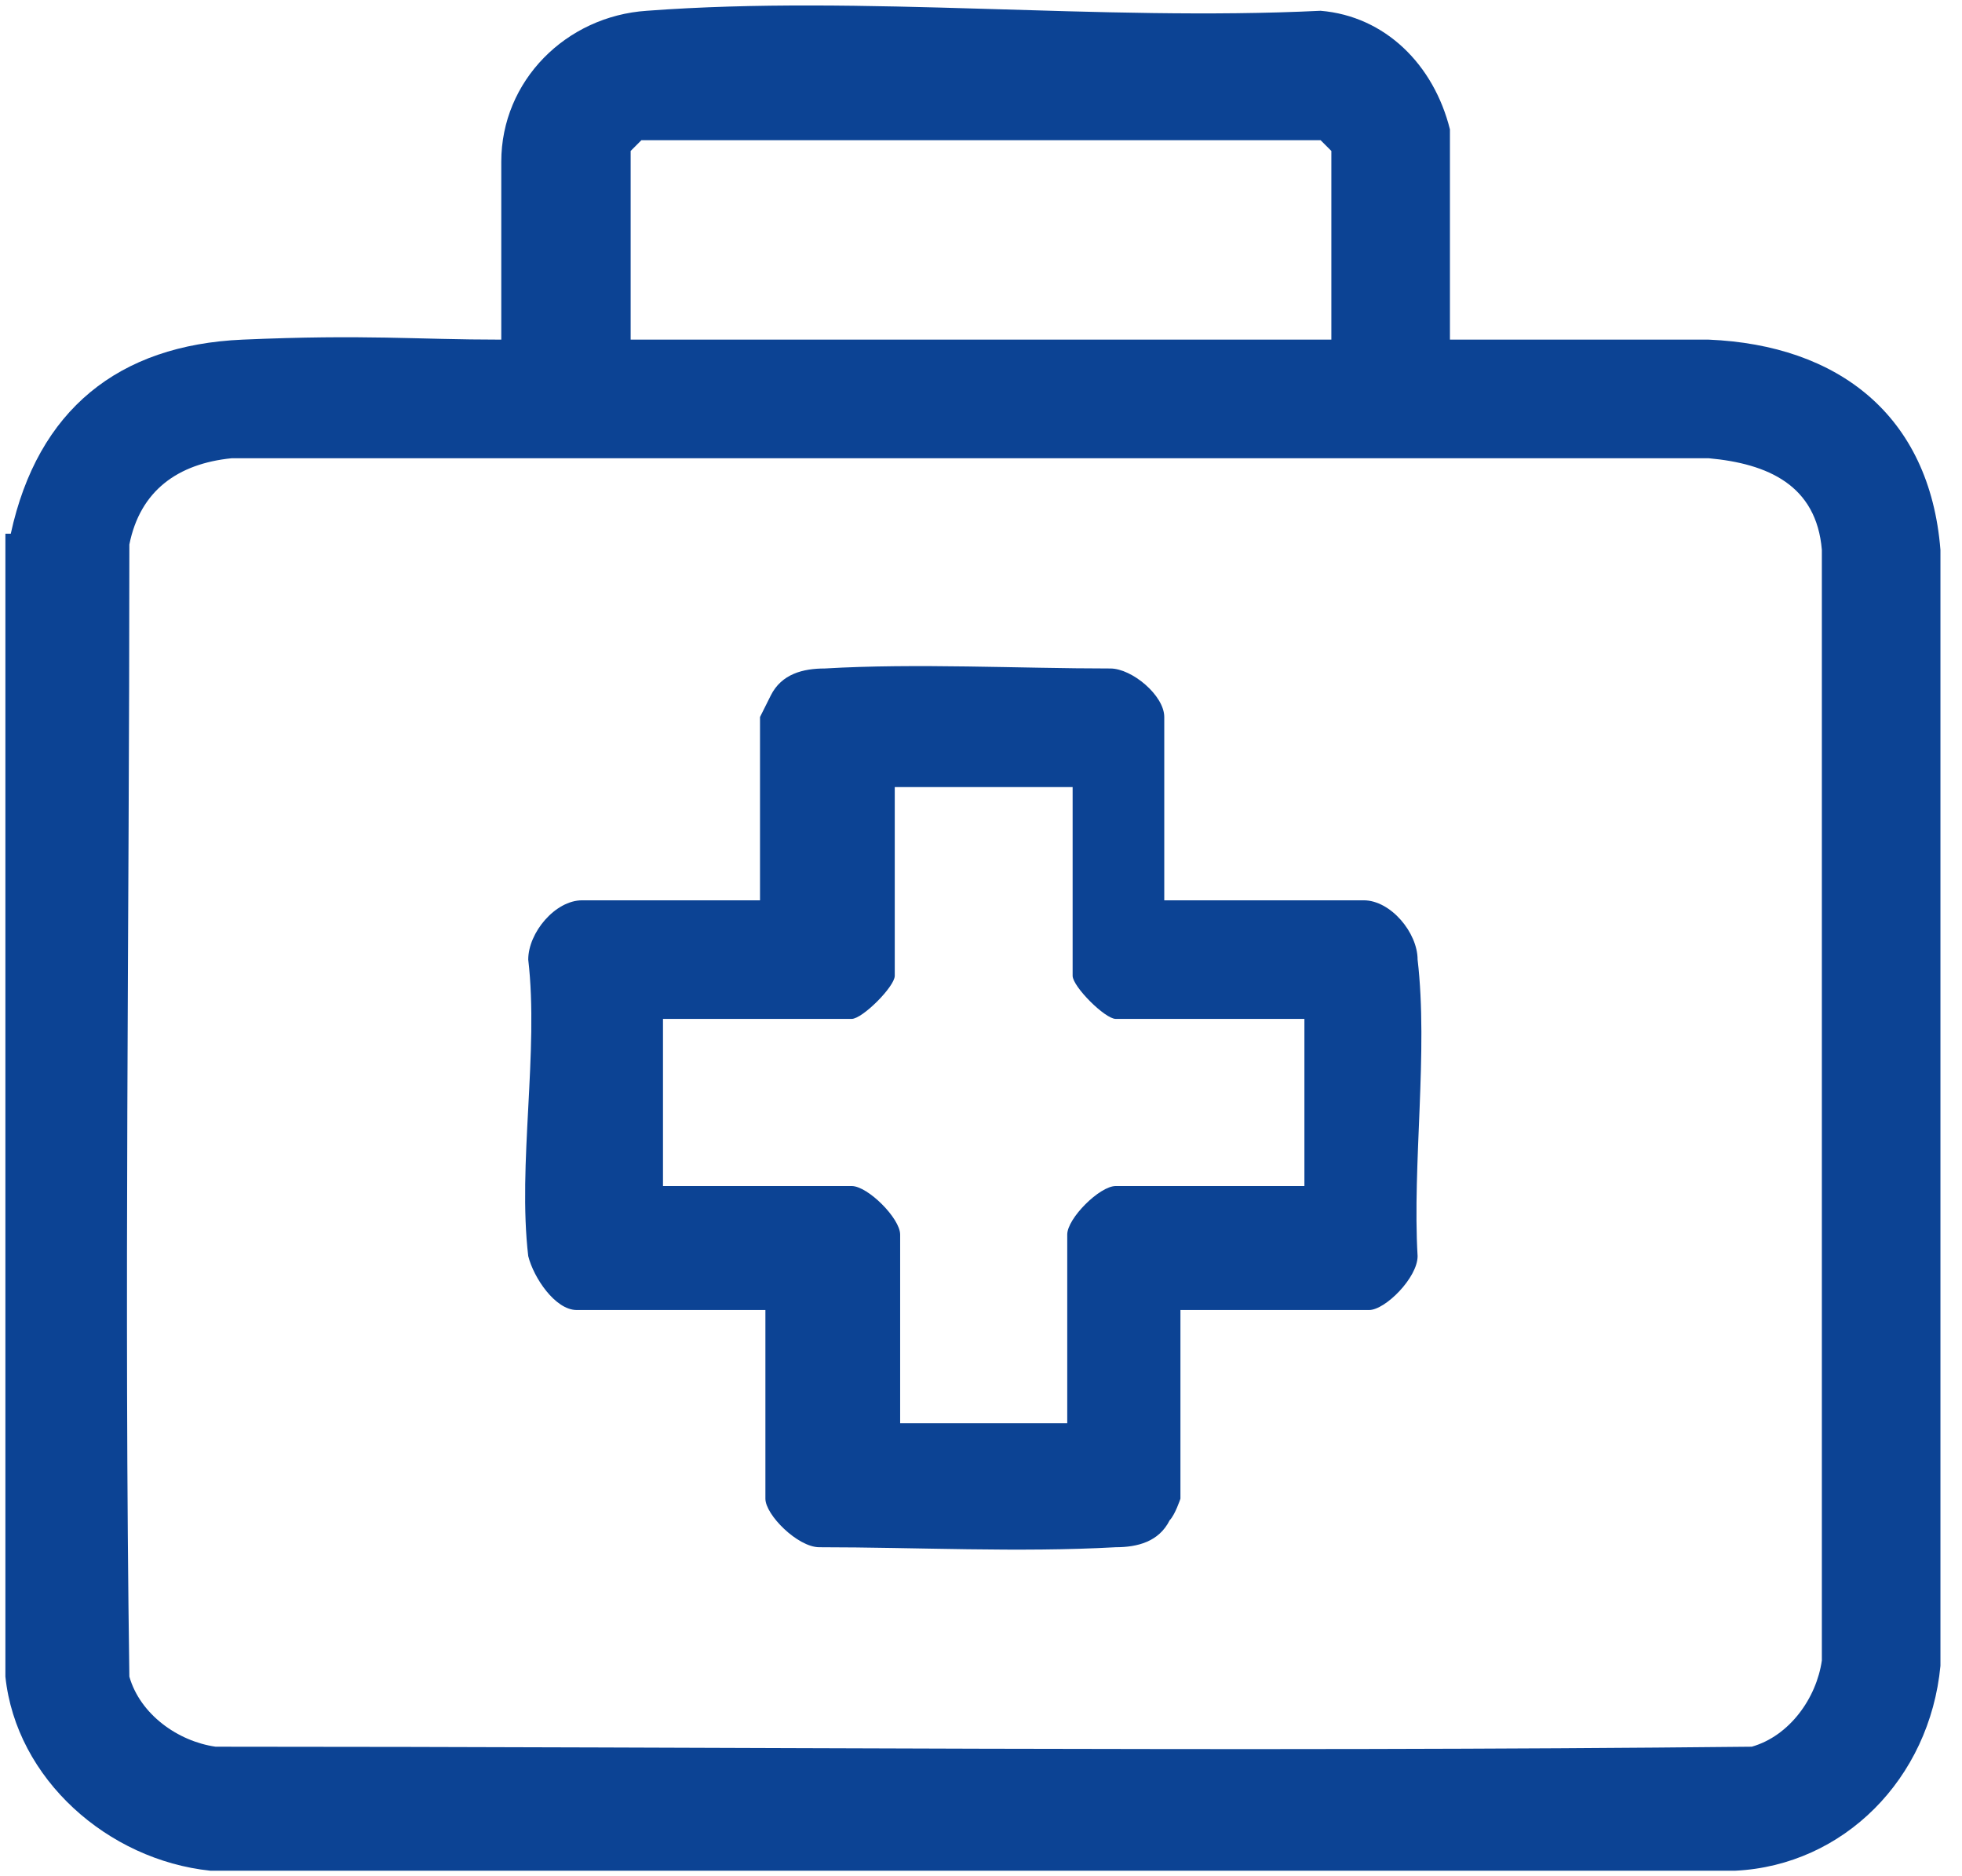 <?xml version="1.0" encoding="UTF-8"?>
<svg id="Layer_1" xmlns="http://www.w3.org/2000/svg" version="1.1" viewBox="0 0 36.4 34.8">
  <!-- Generator: Adobe Illustrator 29.4.0, SVG Export Plug-In . SVG Version: 2.1.0 Build 152)  -->
  <defs>
    <style>
      .st0 {
        fill: #0c4394;
      }
    </style>
  </defs>
  <path class="st0" d="M.2,9.9c.5-2.3,2-3.5,4.3-3.6s3.2,0,4.8,0v-3.3c0-1.5,1.2-2.7,2.7-2.8,4-.3,8.4.2,12.5,0,1.2.1,2.1,1,2.4,2.2v.6c0,0,0,3.3,0,3.3,1.6,0,3.2,0,4.8,0,2.4.1,4.1,1.4,4.3,3.9v20.7c-.2,2.1-1.8,3.7-3.8,3.8H3.9c-1.9-.2-3.6-1.7-3.8-3.6V9.9ZM24.7,6.3v-3.5s-.2-.2-.2-.2h-12.6c0,0-.2.2-.2.2v3.5h13.1ZM4.3,8.5c-1,.1-1.7.6-1.9,1.6,0,7-.1,14,0,21,.2.7.9,1.2,1.6,1.3,9.5,0,19,.1,28.5,0,.7-.2,1.2-.9,1.3-1.6V10.2c-.1-1.2-1-1.6-2.1-1.7H4.3Z"/>
  <path class="st0" d="M22,16.7h3.3c.5,0,1,.6,1,1.1.2,1.7-.1,3.8,0,5.5,0,.4-.6,1-.9,1h-3.5v3.5s-.1.3-.2.4c-.2.4-.6.5-1,.5-1.8.1-3.7,0-5.5,0-.4,0-1-.6-1-.9v-3.5h-3.5c-.4,0-.8-.6-.9-1-.2-1.7.2-3.8,0-5.5,0-.5.5-1.1,1-1.1h3.3v-3.4s.2-.4.2-.4c.2-.4.6-.5,1-.5,1.7-.1,3.6,0,5.3,0,.4,0,1,.5,1,.9v3.4ZM19.7,14.6h-3.1v3.5c0,.2-.6.8-.8.8h-3.5v3.1h3.5c.3,0,.9.6.9.9v3.5h3.1v-3.5c0-.3.6-.9.9-.9h3.5v-3.1h-3.5c-.2,0-.8-.6-.8-.8v-3.5Z"/>
</svg>